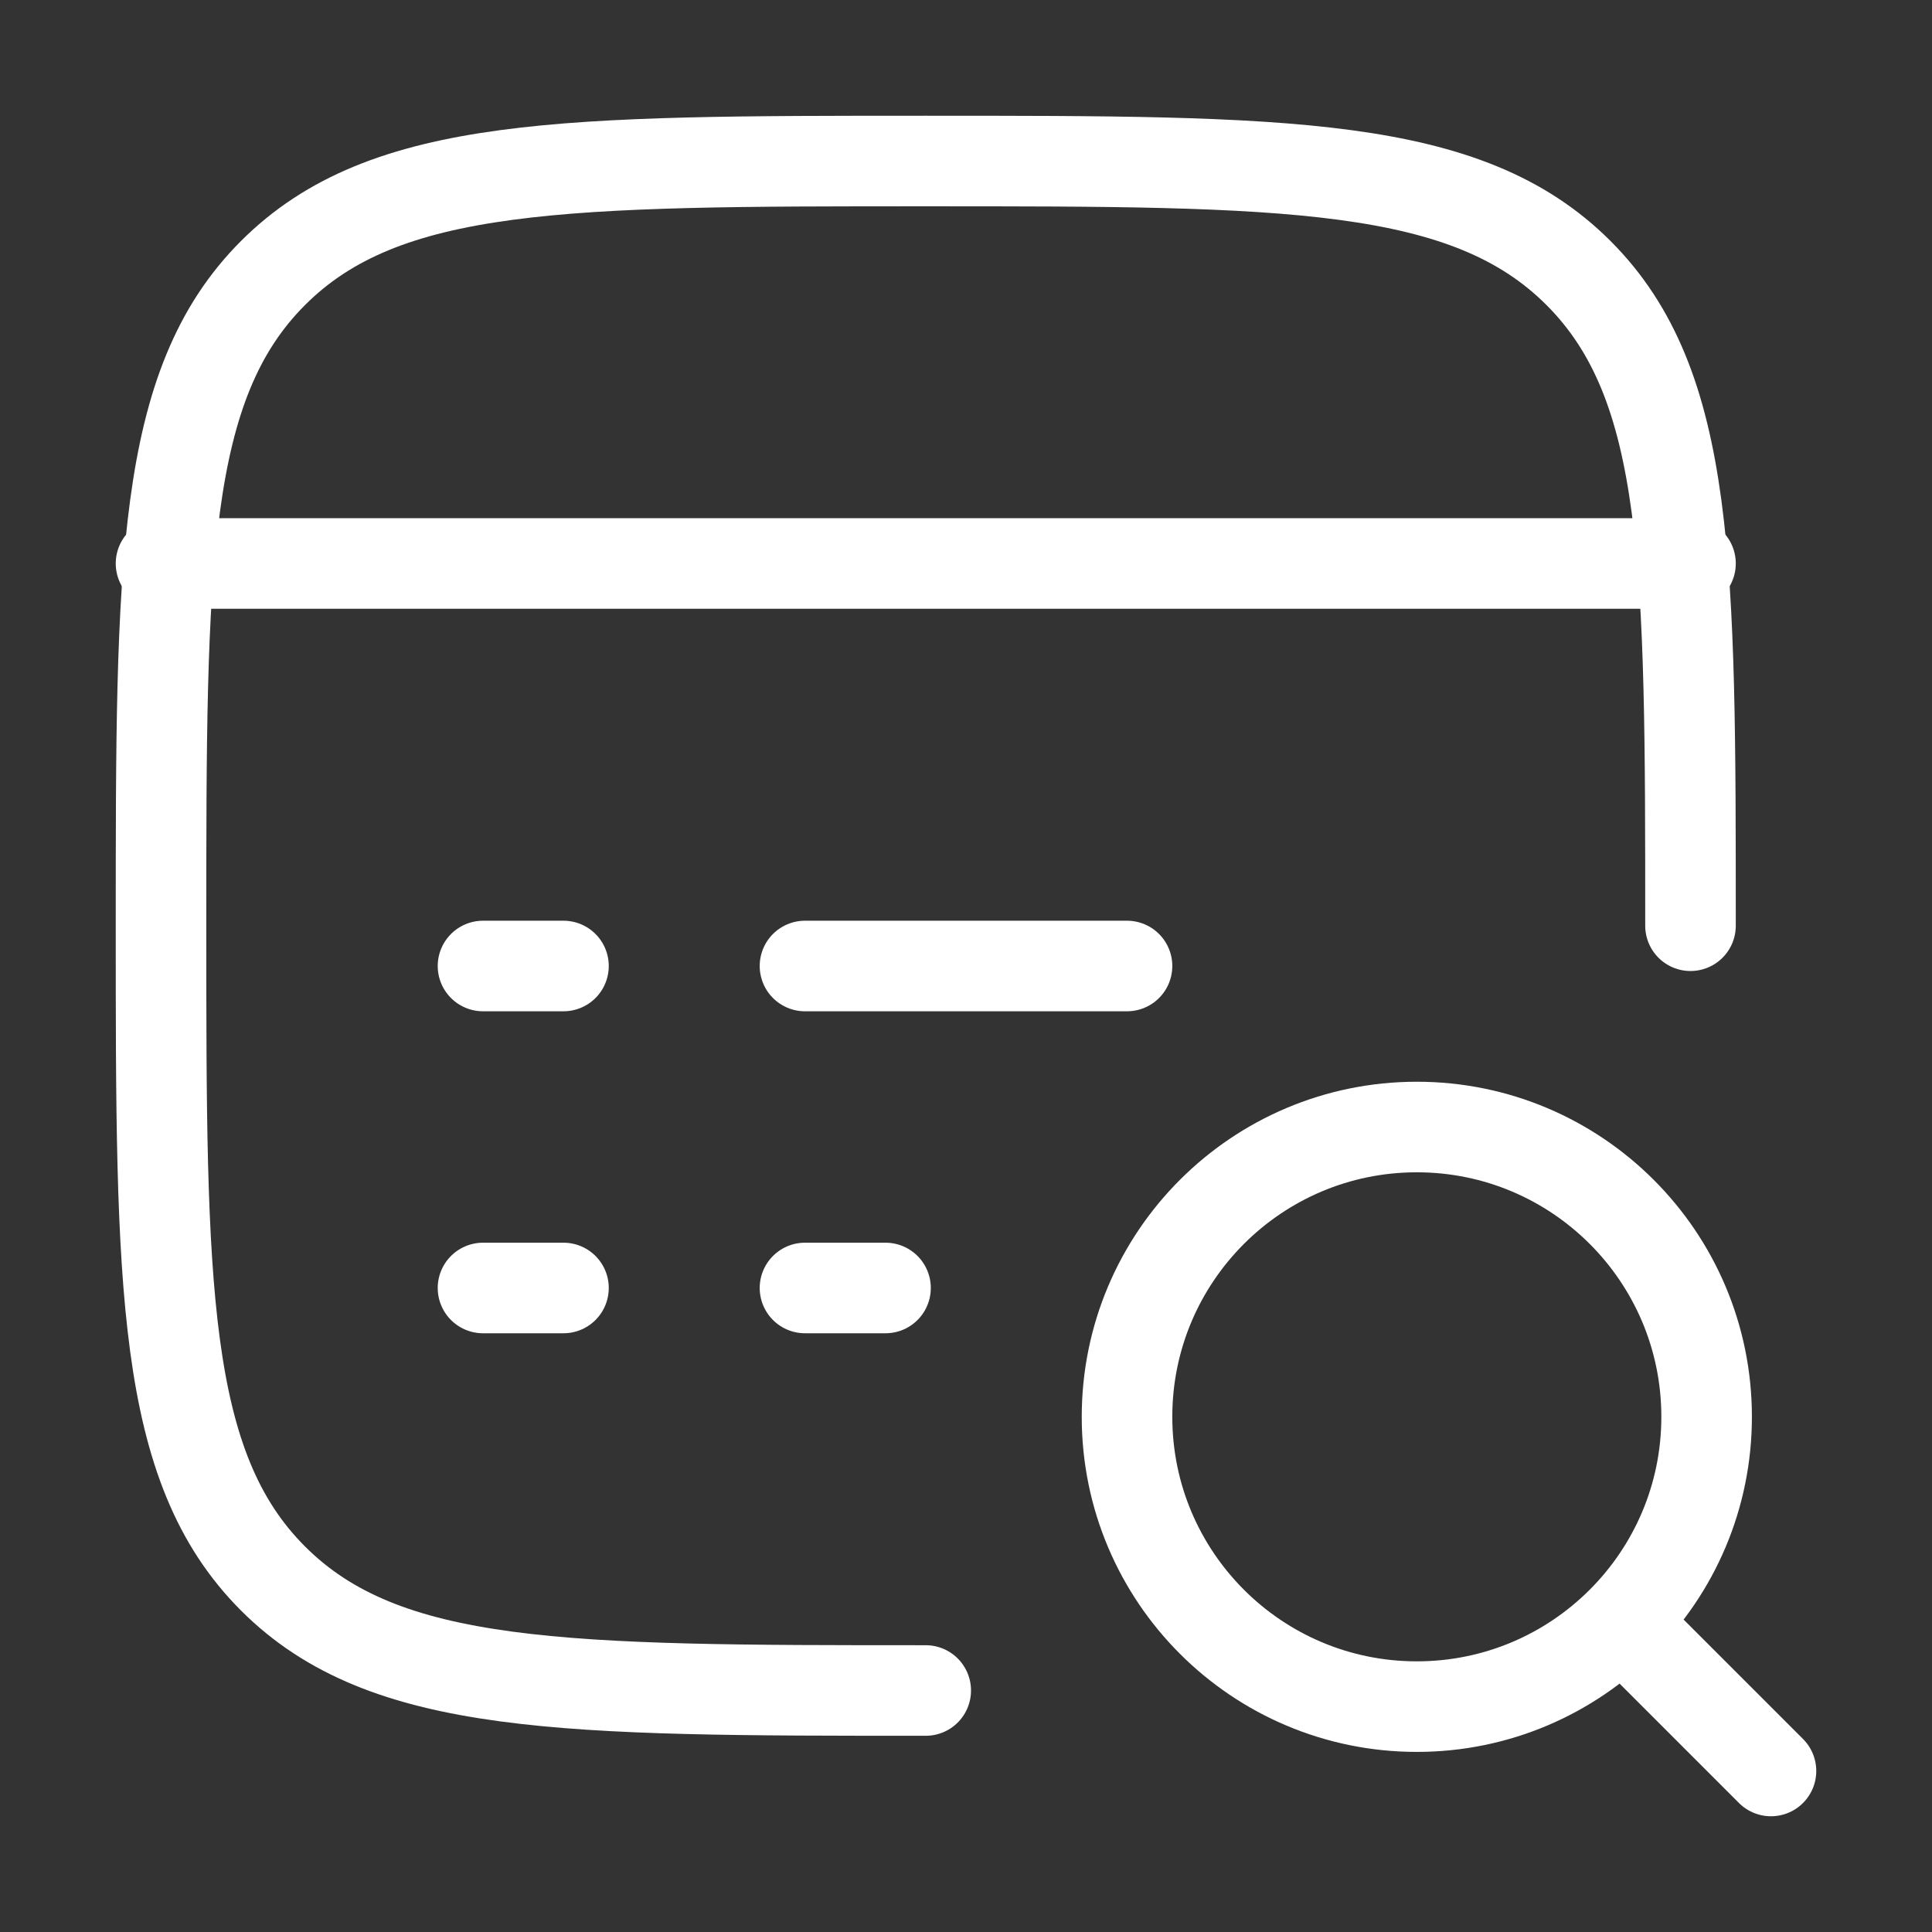 <svg xmlns="http://www.w3.org/2000/svg" width="32" height="32" viewBox="0 0 32 32" fill="none"><rect x="0" y="0" width="32" height="32" fill="#333333" stroke="none"/><path d="M15.333 28C9.362 28 6.377 28 4.522 26.145C2.667 24.29 2.667 21.304 2.667 15.333C2.667 9.362 2.667 6.377 4.522 4.522C6.377 2.667 9.362 2.667 15.333 2.667C21.304 2.667 24.29 2.667 26.145 4.522C28 6.377 28 9.362 28 15.333" stroke="white" stroke-width="1.5" stroke-linecap="round"></path><path d="M2.667 9.333H28" stroke="white" stroke-width="1.5" stroke-linecap="round"></path><path d="M13.333 21.333H14.667M8 21.333H9.333M13.333 16H18.667M8 16H9.333" stroke="white" stroke-width="1.5" stroke-linecap="round"></path><path d="M27.2 27.2L29.333 29.333M28.267 23.467C28.267 20.816 26.118 18.667 23.467 18.667C20.816 18.667 18.667 20.816 18.667 23.467C18.667 26.118 20.816 28.267 23.467 28.267C26.118 28.267 28.267 26.118 28.267 23.467Z" stroke="white" stroke-width="1.5" stroke-linecap="round"></path></svg>